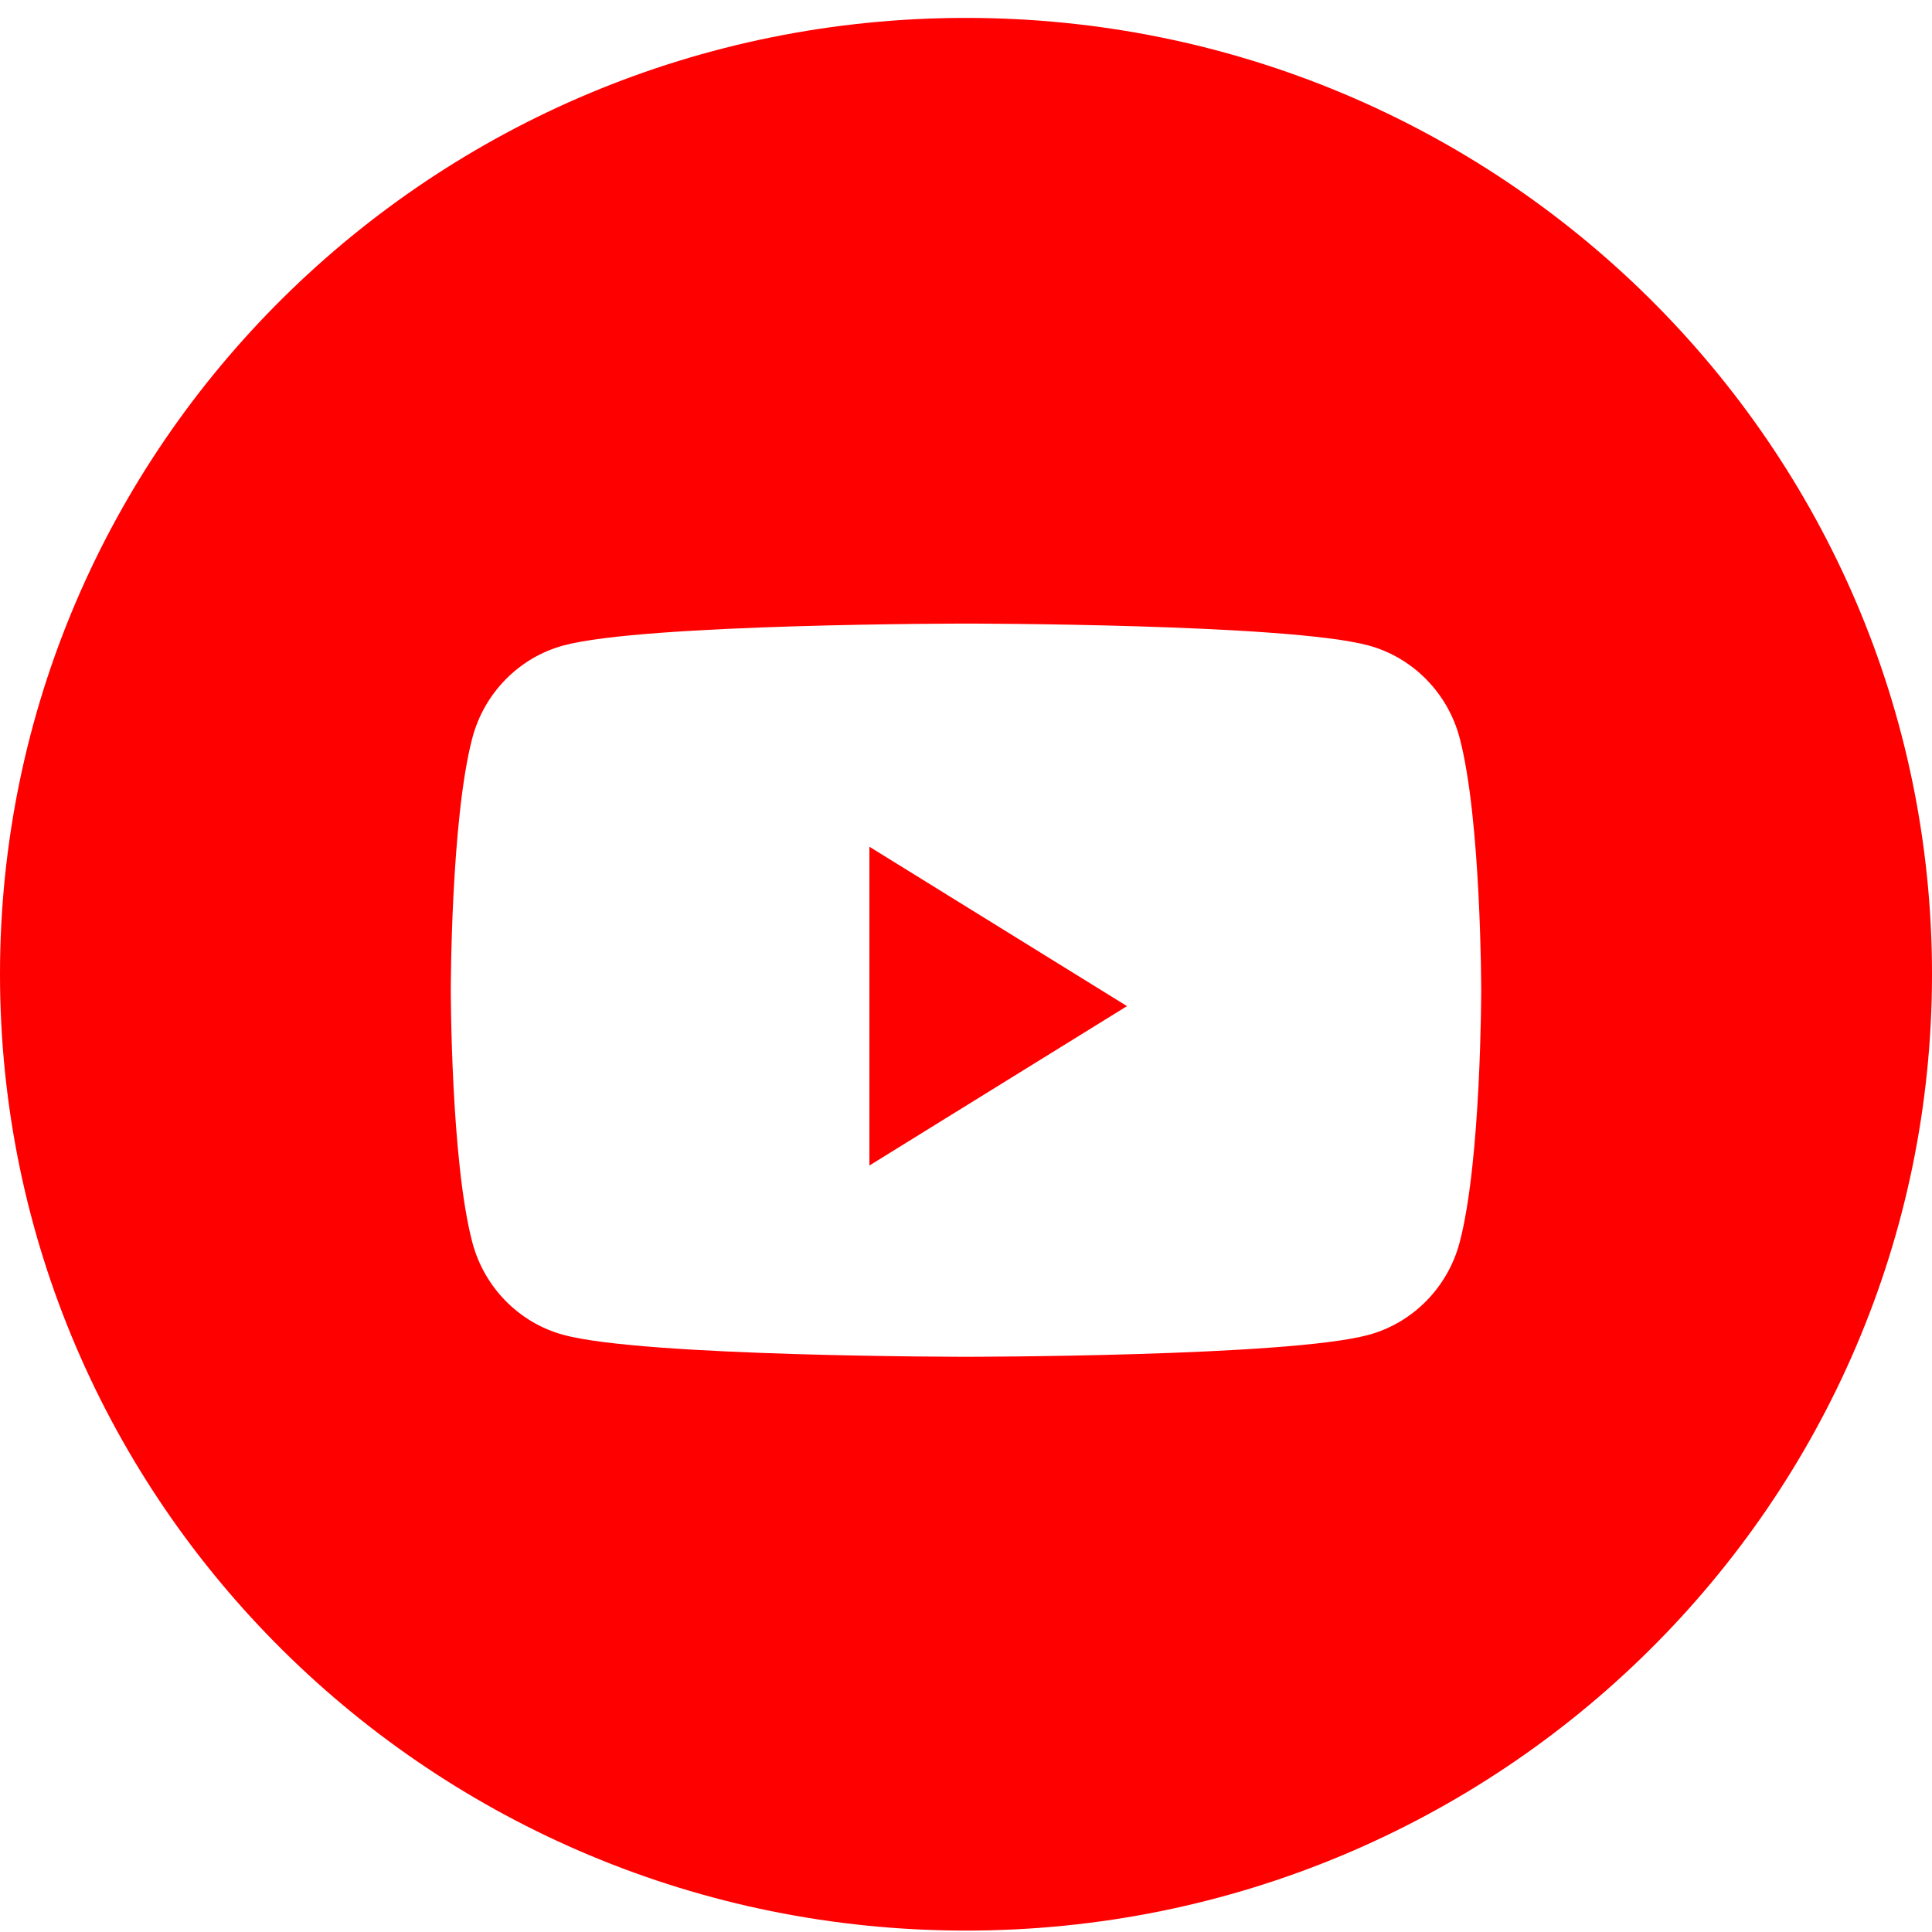 <svg width="30" height="30" viewBox="0 0 30 30" fill="none" xmlns="http://www.w3.org/2000/svg">
<path fill-rule="evenodd" clip-rule="evenodd" d="M15 0.278C6.716 0.278 0 6.926 0 15.128C0 23.33 6.716 29.978 15 29.978C23.284 29.978 30 23.33 30 15.128C30 6.926 23.284 0.278 15 0.278ZM21.251 10.023C21.939 10.21 22.482 10.761 22.666 11.461C23 12.729 23 15.376 23 15.376C23 15.376 23 18.022 22.666 19.29C22.482 19.99 21.939 20.541 21.251 20.728C20.003 21.068 15 21.068 15 21.068C15 21.068 9.997 21.068 8.749 20.728C8.06 20.541 7.518 19.99 7.334 19.29C7 18.022 7 15.376 7 15.376C7 15.376 7 12.729 7.334 11.461C7.518 10.761 8.06 10.21 8.749 10.023C9.997 9.683 15 9.683 15 9.683C15 9.683 20.003 9.683 21.251 10.023Z" fill="#FF0000"/>
<path fill-rule="evenodd" clip-rule="evenodd" d="M13.5 18.098V13.148L17.5 15.623L13.5 18.098Z" fill="#FF0000"/>
</svg>
